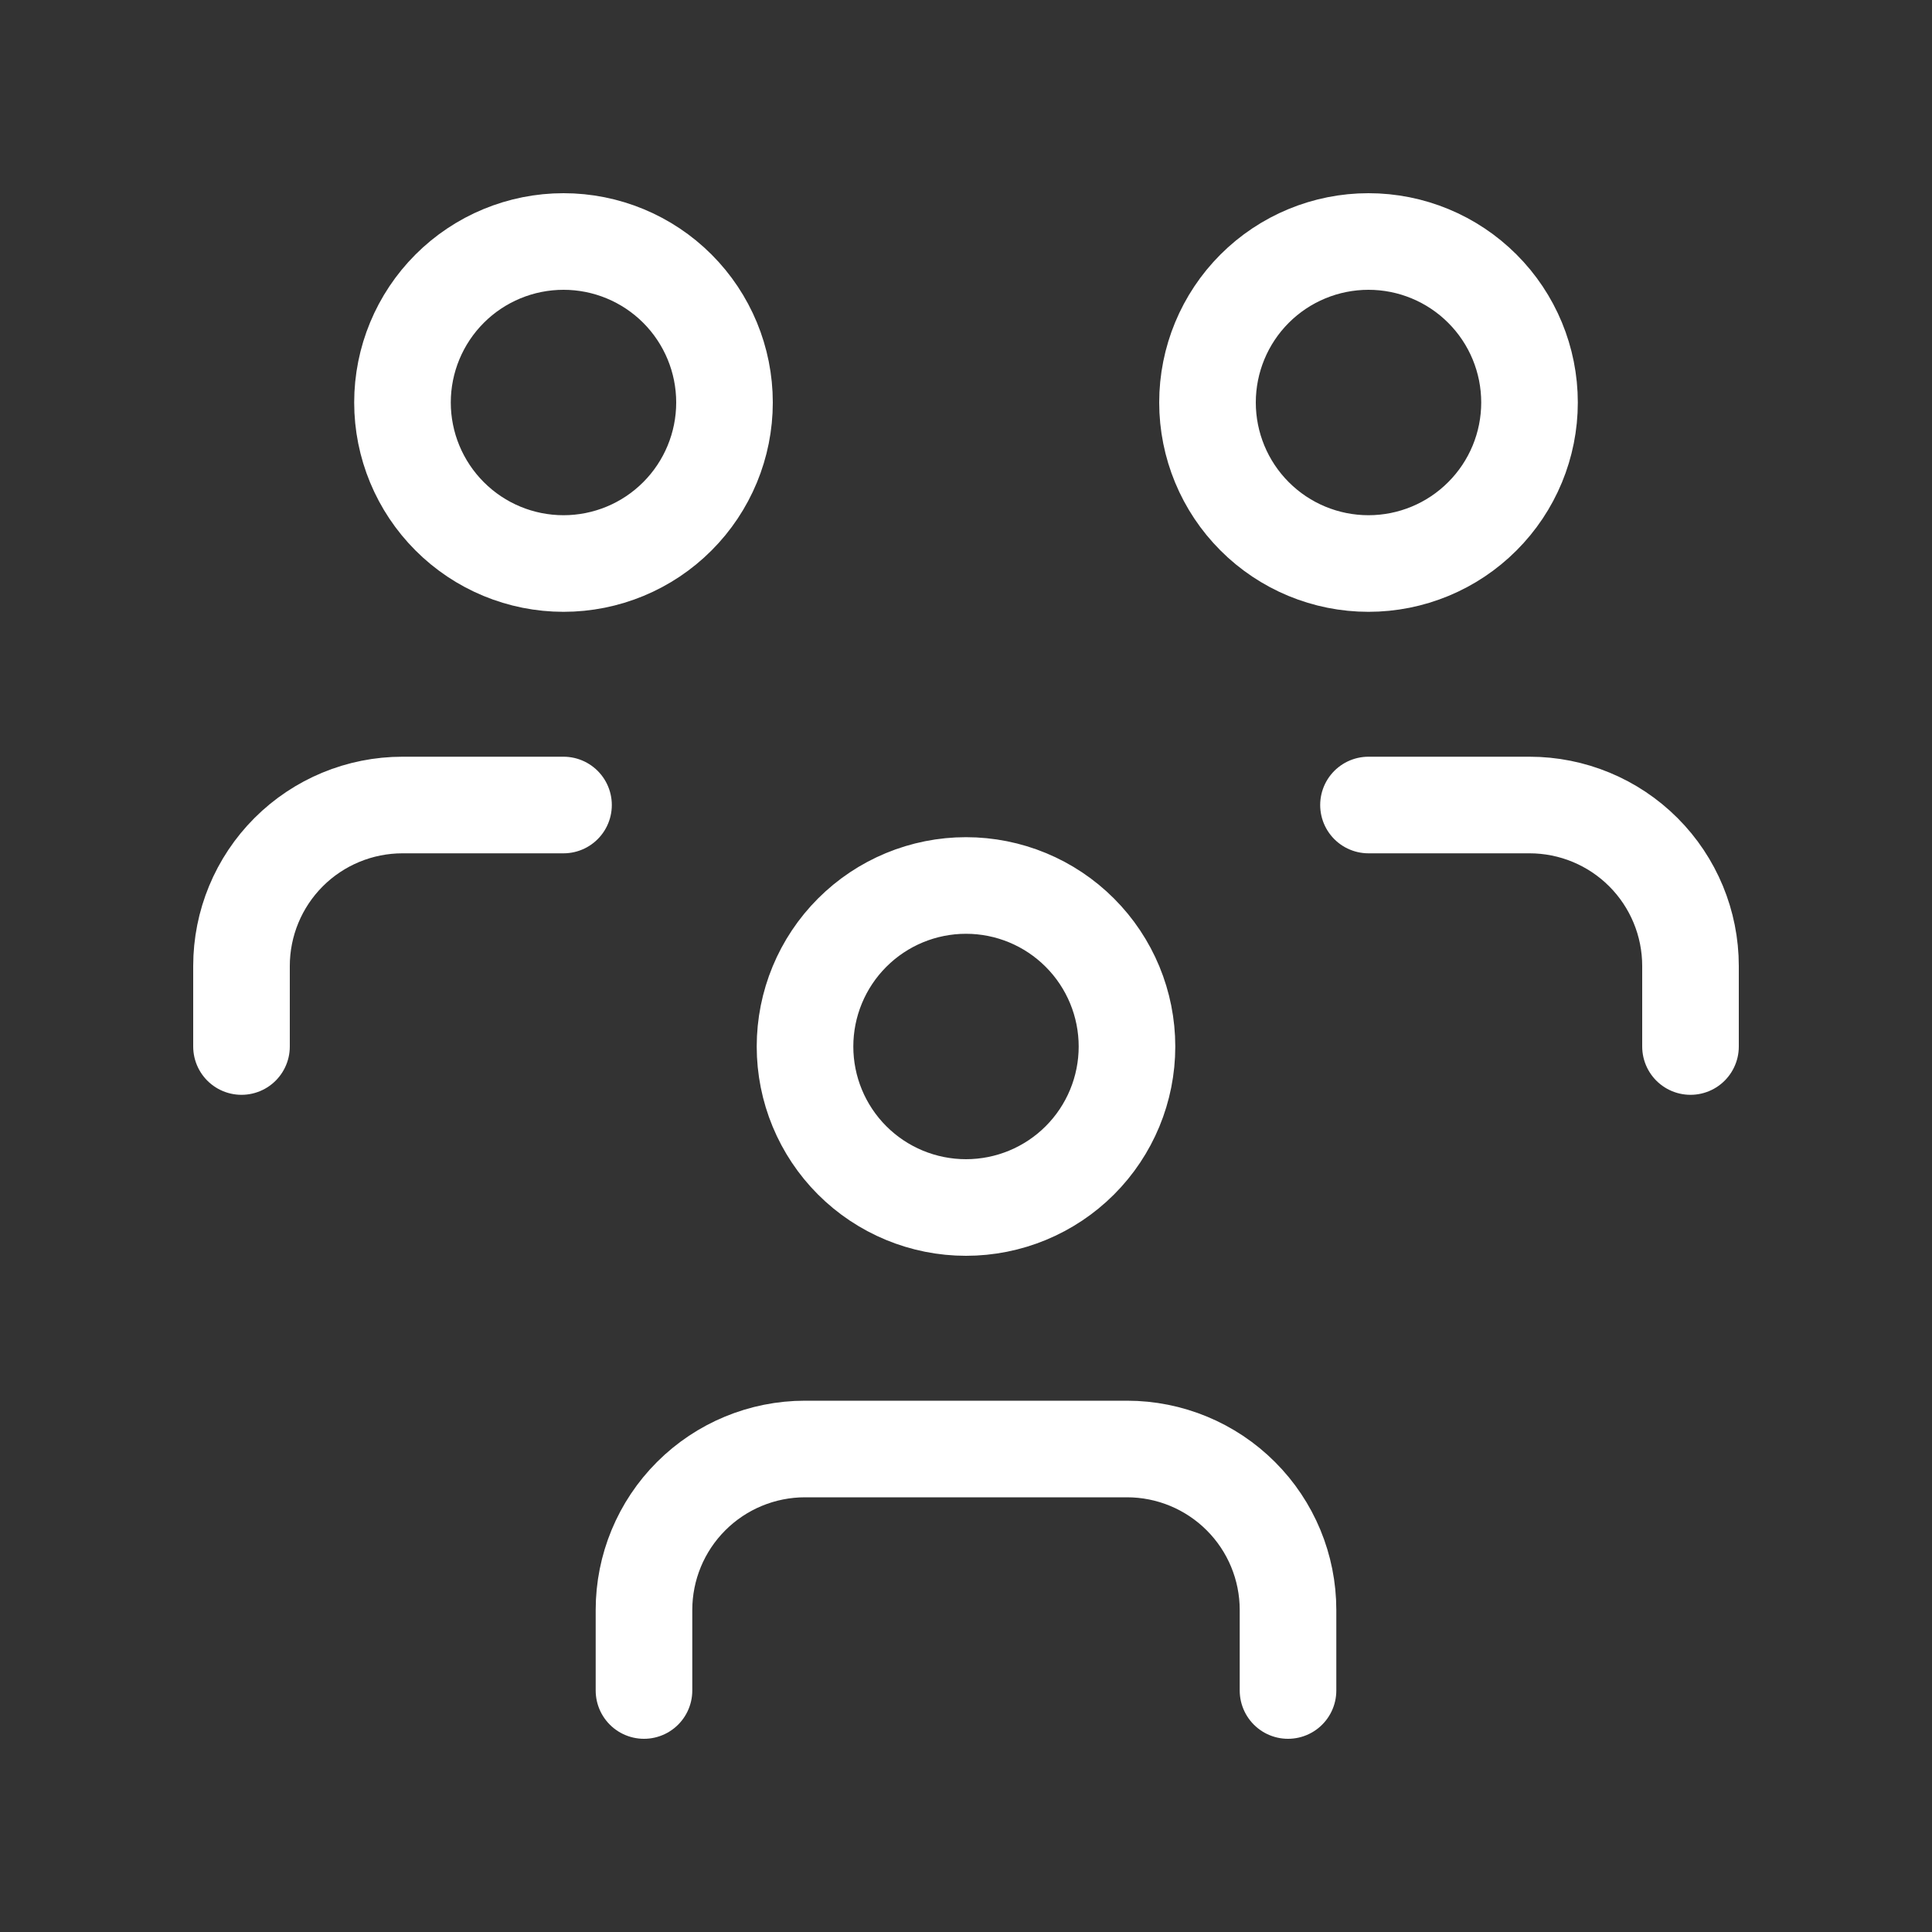 <svg xmlns="http://www.w3.org/2000/svg" width="40" height="40" viewBox="0 0 40 40" fill="none">
  <rect x="0" y="0" width="40" height="40" fill="#333333" stroke="none"/>
  <path d="M13.333 35V33.333C13.333 32.449 13.684 31.601 14.31 30.976C14.935 30.351 15.783 30 16.667 30H23.333C24.217 30 25.065 30.351 25.69 30.976C26.316 31.601 26.667 32.449 26.667 33.333V35M28.333 16.667H31.667C32.551 16.667 33.399 17.018 34.024 17.643C34.649 18.268 35 19.116 35 20V21.667M5 21.667V20C5 19.116 5.351 18.268 5.976 17.643C6.601 17.018 7.449 16.667 8.333 16.667H11.667M16.667 21.667C16.667 22.551 17.018 23.399 17.643 24.024C18.268 24.649 19.116 25 20 25C20.884 25 21.732 24.649 22.357 24.024C22.982 23.399 23.333 22.551 23.333 21.667C23.333 20.783 22.982 19.935 22.357 19.31C21.732 18.684 20.884 18.333 20 18.333C19.116 18.333 18.268 18.684 17.643 19.31C17.018 19.935 16.667 20.783 16.667 21.667ZM25 8.333C25 9.217 25.351 10.065 25.976 10.69C26.601 11.316 27.449 11.667 28.333 11.667C29.217 11.667 30.065 11.316 30.69 10.69C31.316 10.065 31.667 9.217 31.667 8.333C31.667 7.449 31.316 6.601 30.69 5.976C30.065 5.351 29.217 5 28.333 5C27.449 5 26.601 5.351 25.976 5.976C25.351 6.601 25 7.449 25 8.333ZM8.333 8.333C8.333 9.217 8.685 10.065 9.31 10.69C9.935 11.316 10.783 11.667 11.667 11.667C12.551 11.667 13.399 11.316 14.024 10.69C14.649 10.065 15 9.217 15 8.333C15 7.449 14.649 6.601 14.024 5.976C13.399 5.351 12.551 5 11.667 5C10.783 5 9.935 5.351 9.31 5.976C8.685 6.601 8.333 7.449 8.333 8.333Z" stroke="white" stroke-width="2" stroke-linecap="round" stroke-linejoin="round"/>
</svg>
